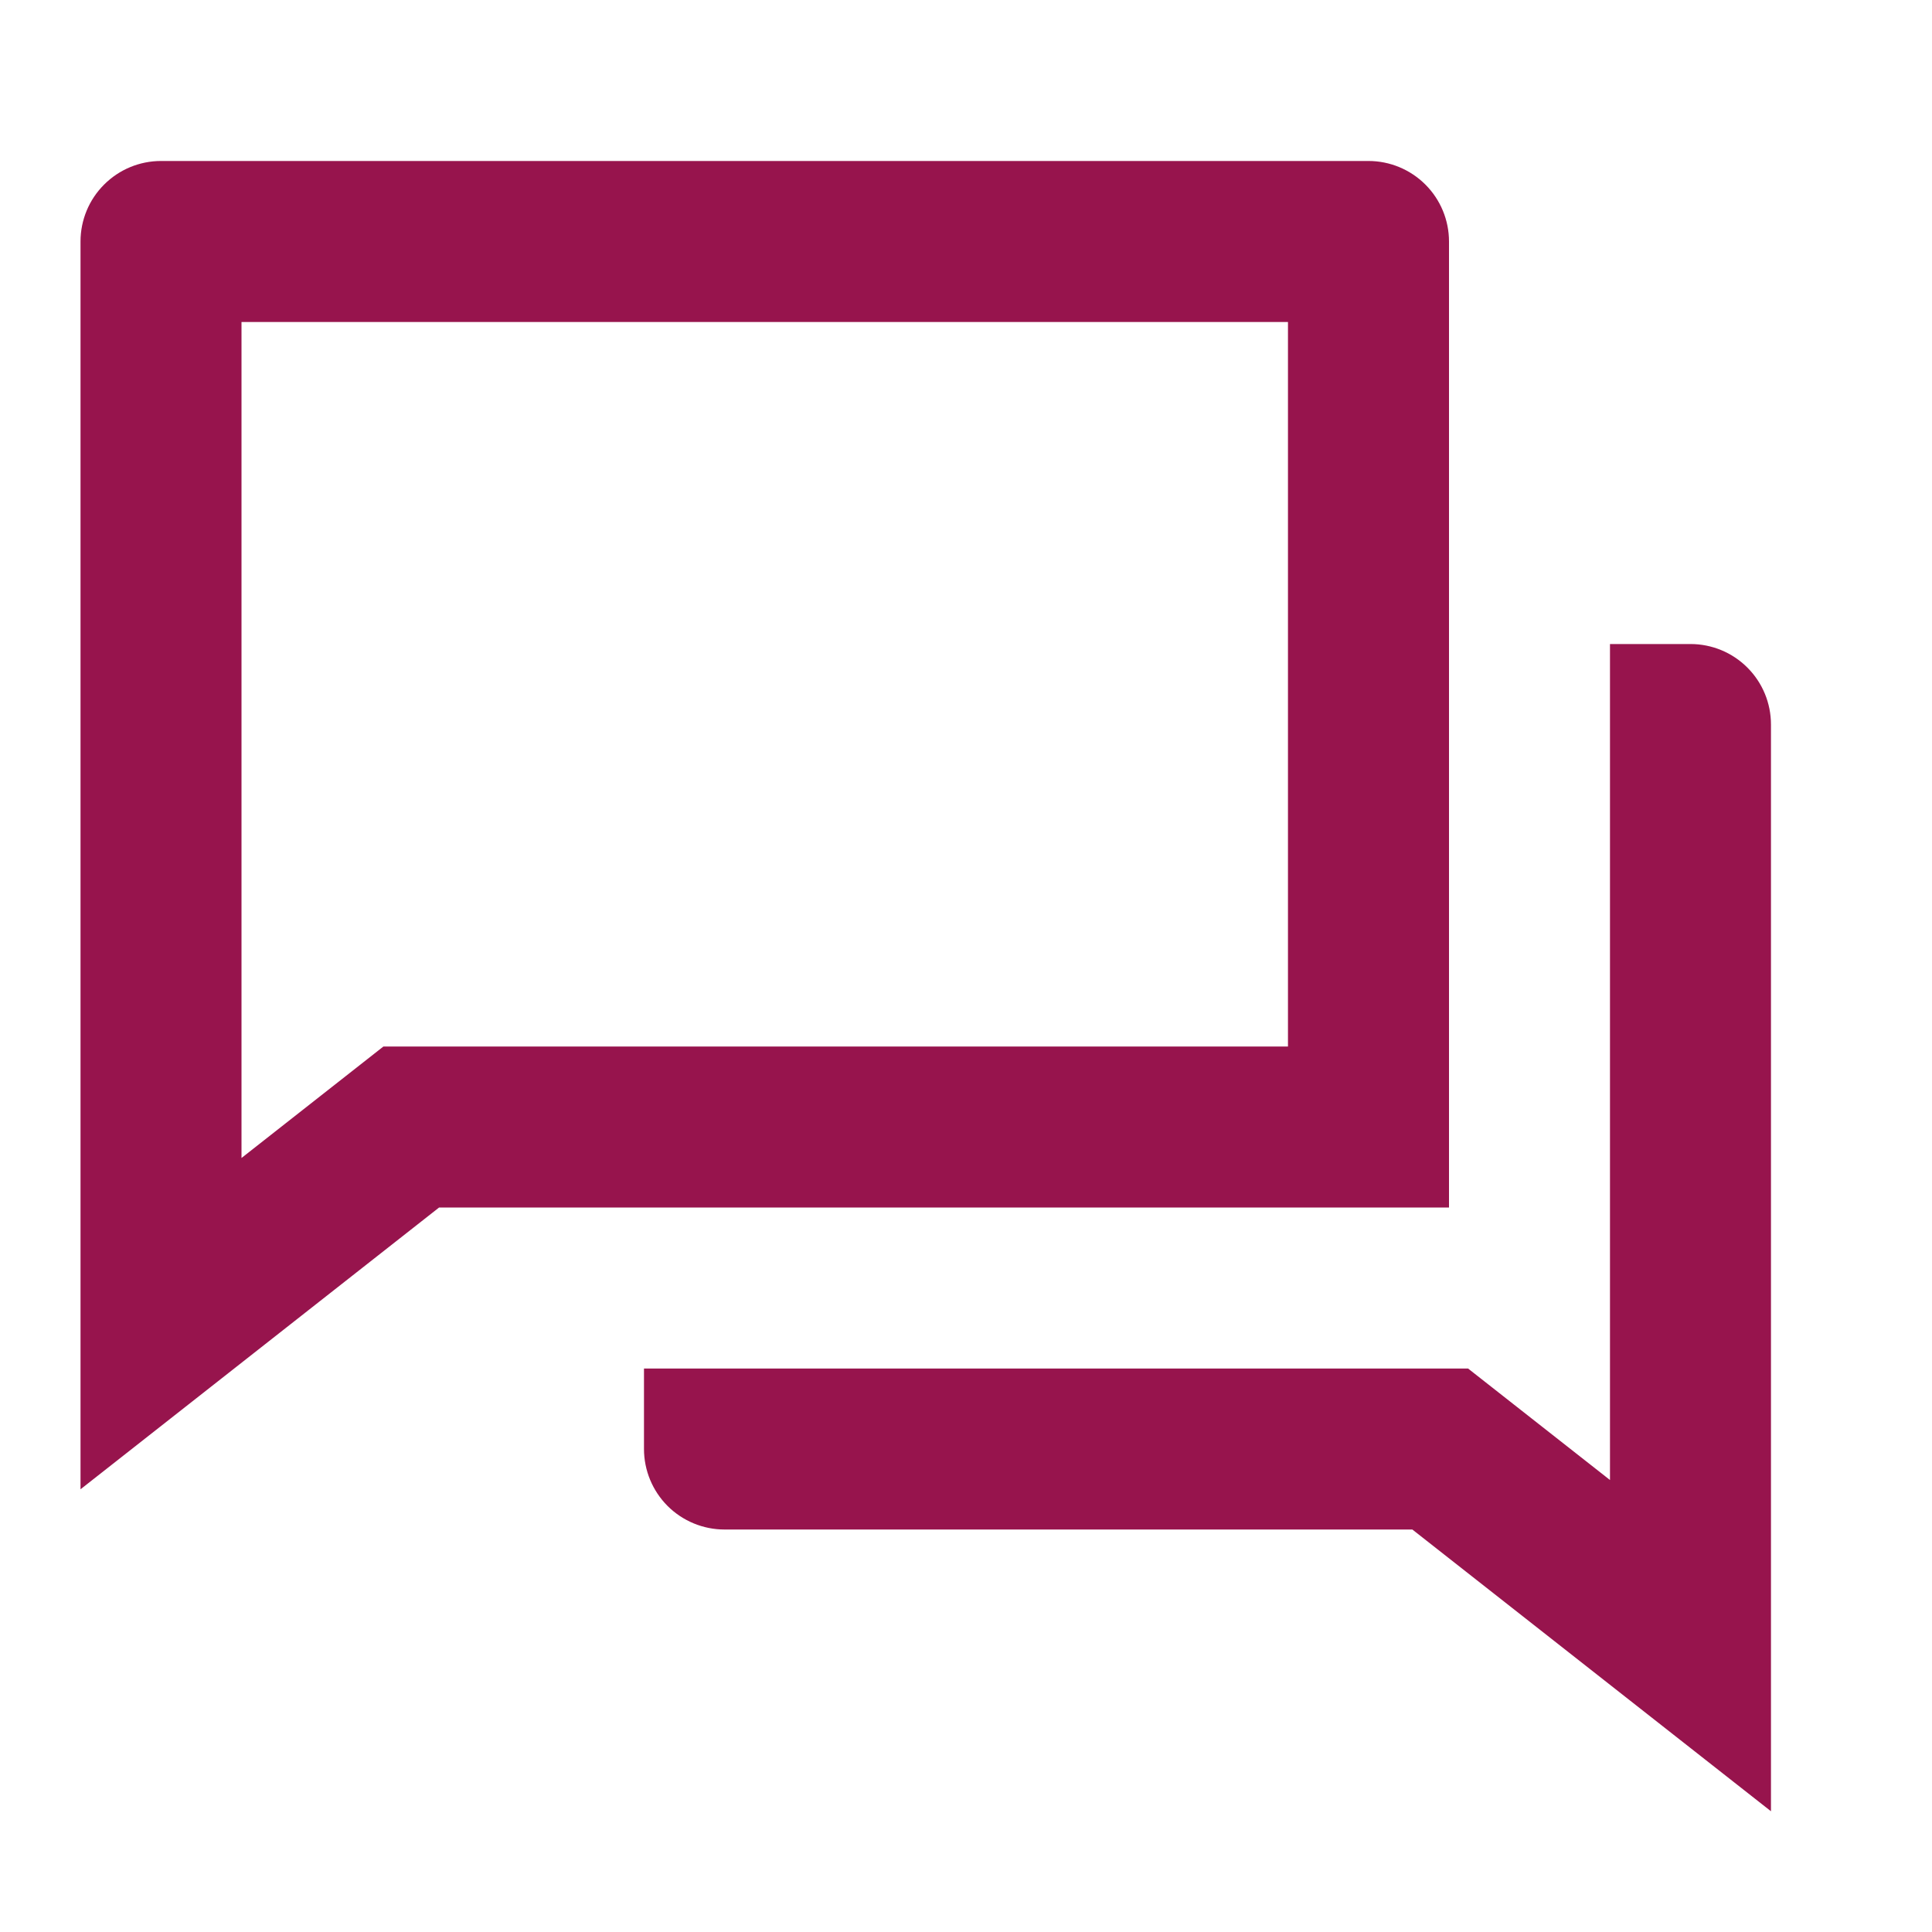 <svg width="40" height="40" viewBox="0 0 40 40" fill="none" xmlns="http://www.w3.org/2000/svg">
<path d="M9.091 25L1.667 30.834V5C1.667 4.558 1.842 4.134 2.155 3.822C2.467 3.509 2.891 3.333 3.333 3.333H28.333C28.775 3.333 29.199 3.509 29.512 3.822C29.824 4.134 30 4.558 30 5V25H9.091ZM7.938 21.667H26.666V6.667H5V23.975L7.938 21.667ZM13.333 28.334H30.395L33.333 30.642V13.334H35C35.442 13.334 35.866 13.509 36.178 13.822C36.491 14.134 36.666 14.558 36.666 15V37.5L29.241 31.667H15C14.558 31.667 14.134 31.491 13.821 31.179C13.509 30.866 13.333 30.442 13.333 30V28.334Z" fill="#97144D"/>
</svg>
